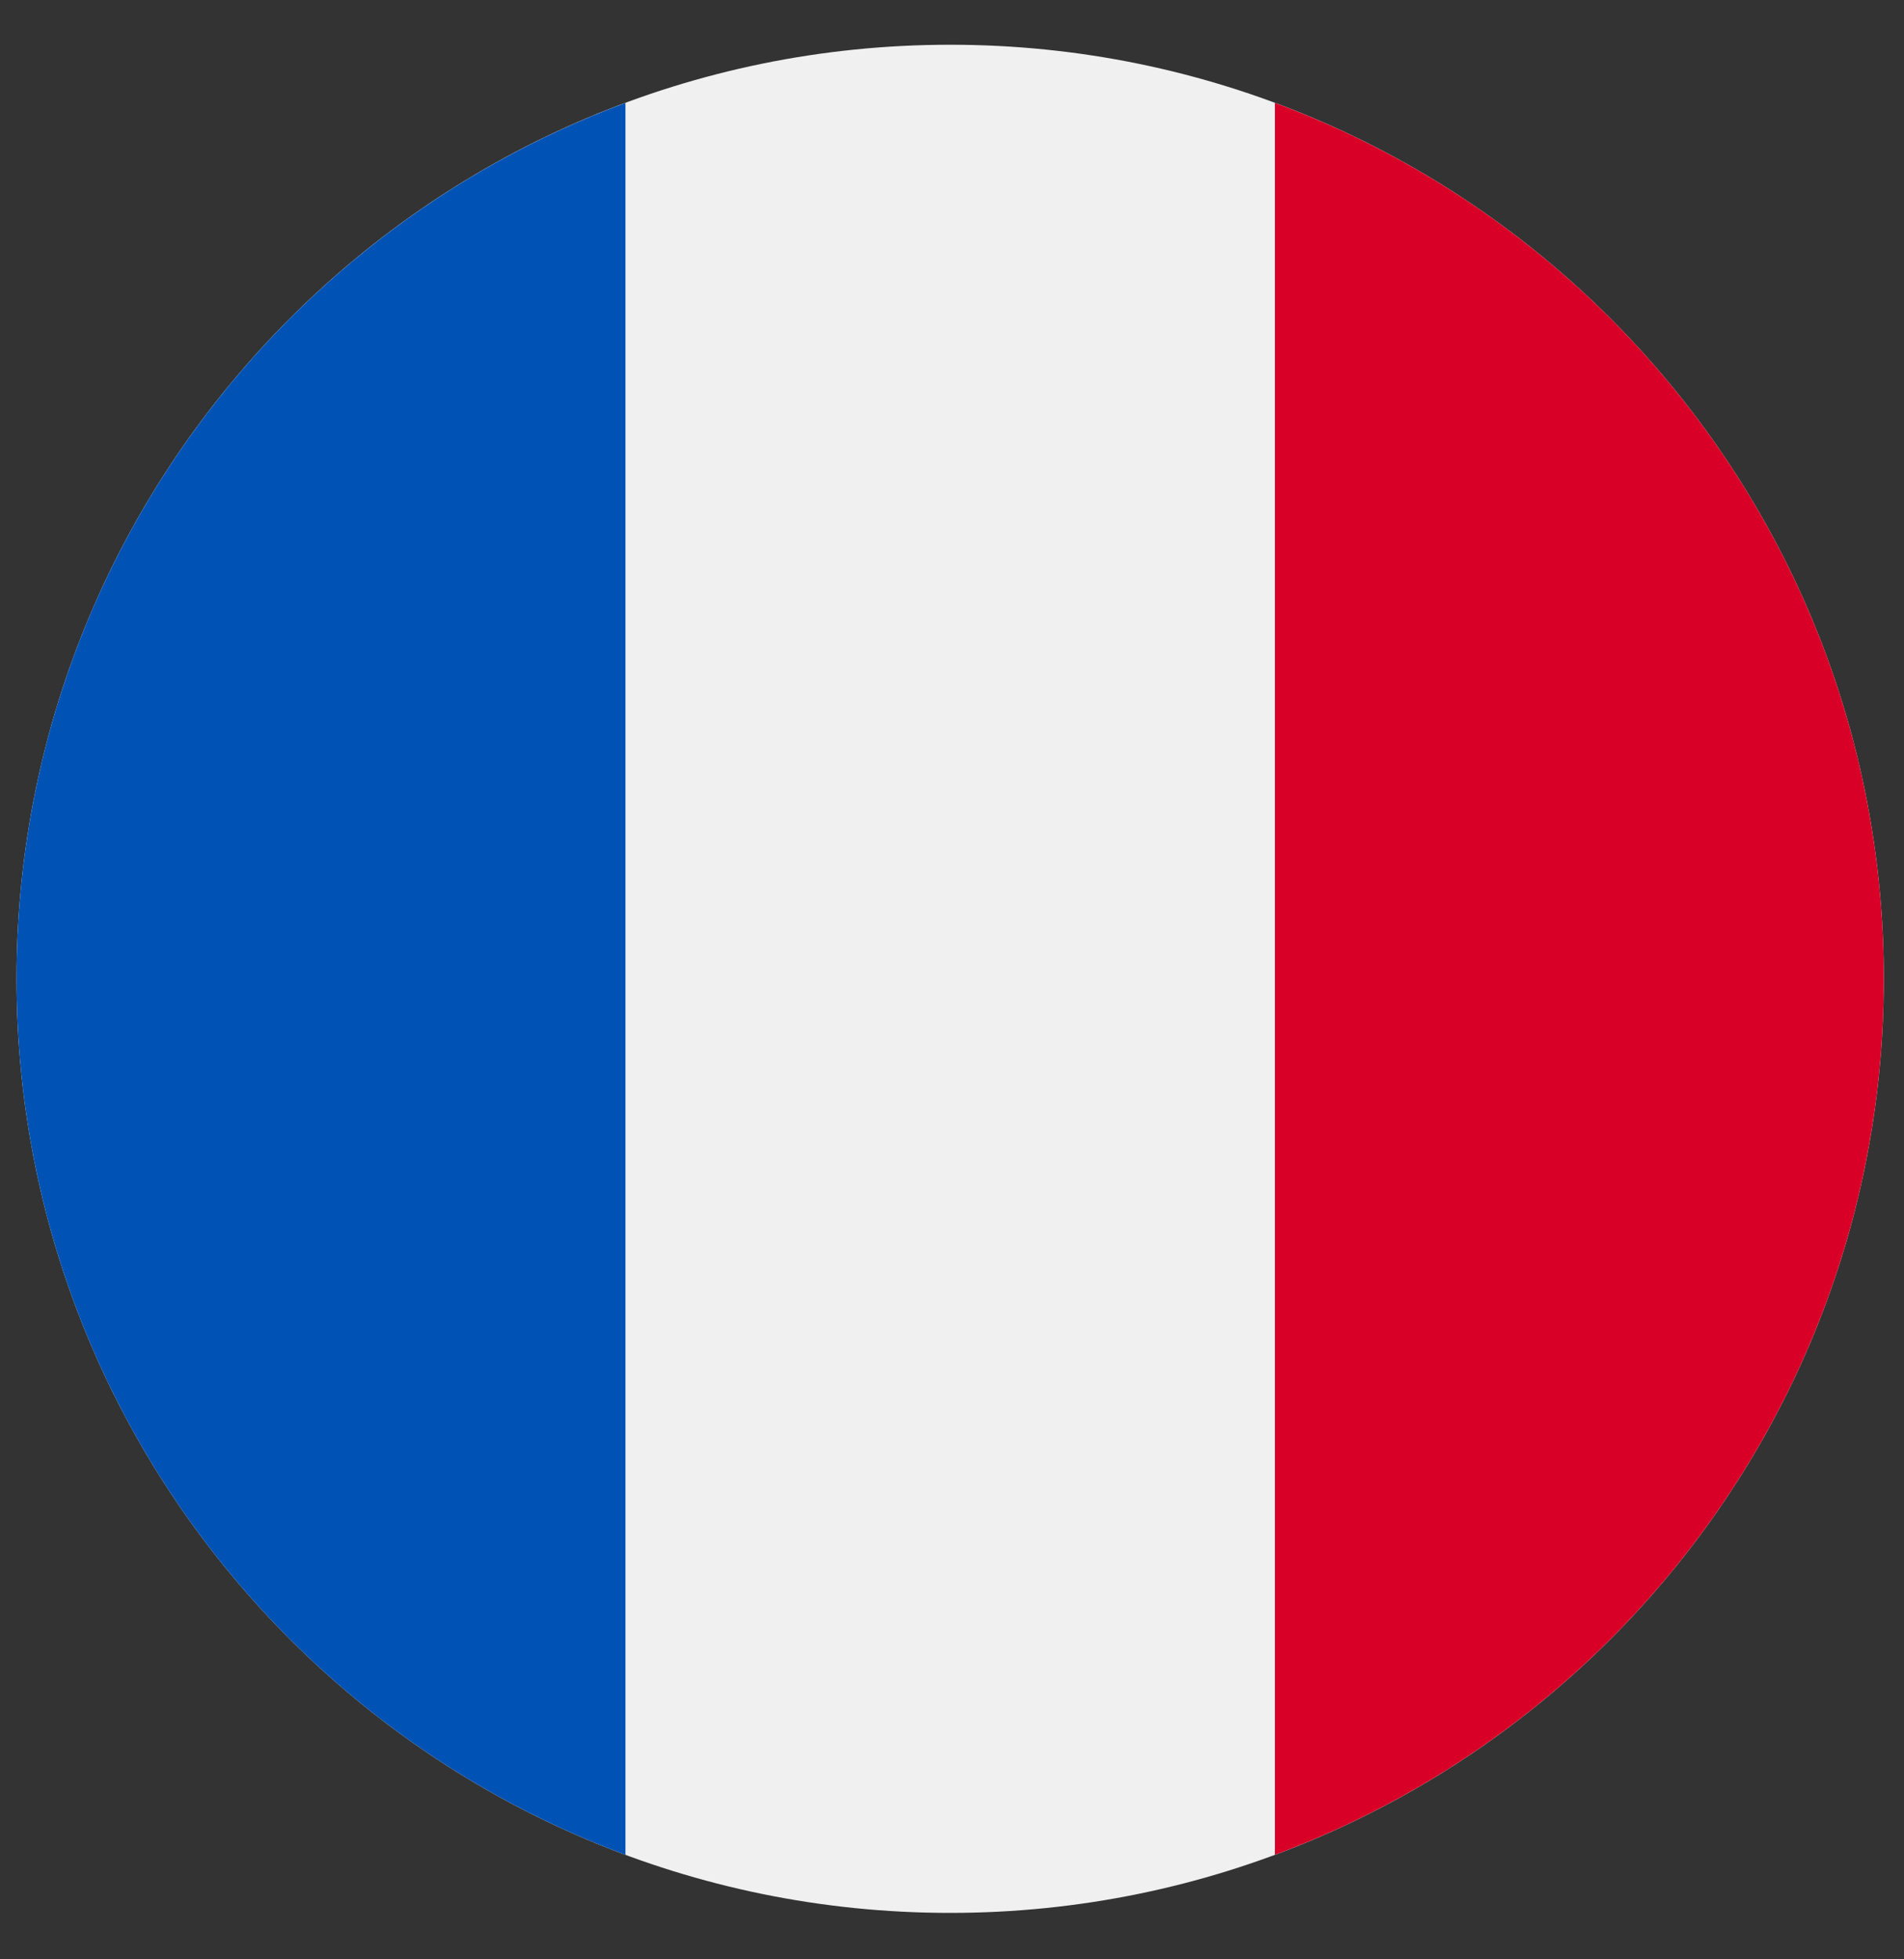 <svg width="35" height="36" viewBox="0 0 35 36" fill="none" xmlns="http://www.w3.org/2000/svg">
<rect x="0" y="0" width="35" height="36" fill="#333333" stroke="none"/>
<g id="FR" clip-path="url(#clip0_1_12999)">
<path id="Vector" d="M17.466 35.147C26.945 35.147 34.629 27.463 34.629 17.985C34.629 8.506 26.945 0.822 17.466 0.822C7.988 0.822 0.304 8.506 0.304 17.985C0.304 27.463 7.988 35.147 17.466 35.147Z" fill="#F0F0F0"/>
<path id="Vector_2" d="M34.629 17.984C34.629 10.605 29.972 4.314 23.436 1.89V34.079C29.972 31.654 34.629 25.364 34.629 17.984Z" fill="#D80027"/>
<path id="Vector_3" d="M0.304 17.985C0.304 25.365 4.961 31.655 11.497 34.08V1.891C4.961 4.316 0.304 10.606 0.304 17.985Z" fill="#0052B4"/>
</g>
<defs>
<clipPath id="clip0_1_12999">
<rect width="34.325" height="34.325" fill="white" transform="translate(0.304 0.822)"/>
</clipPath>
</defs>
</svg>
